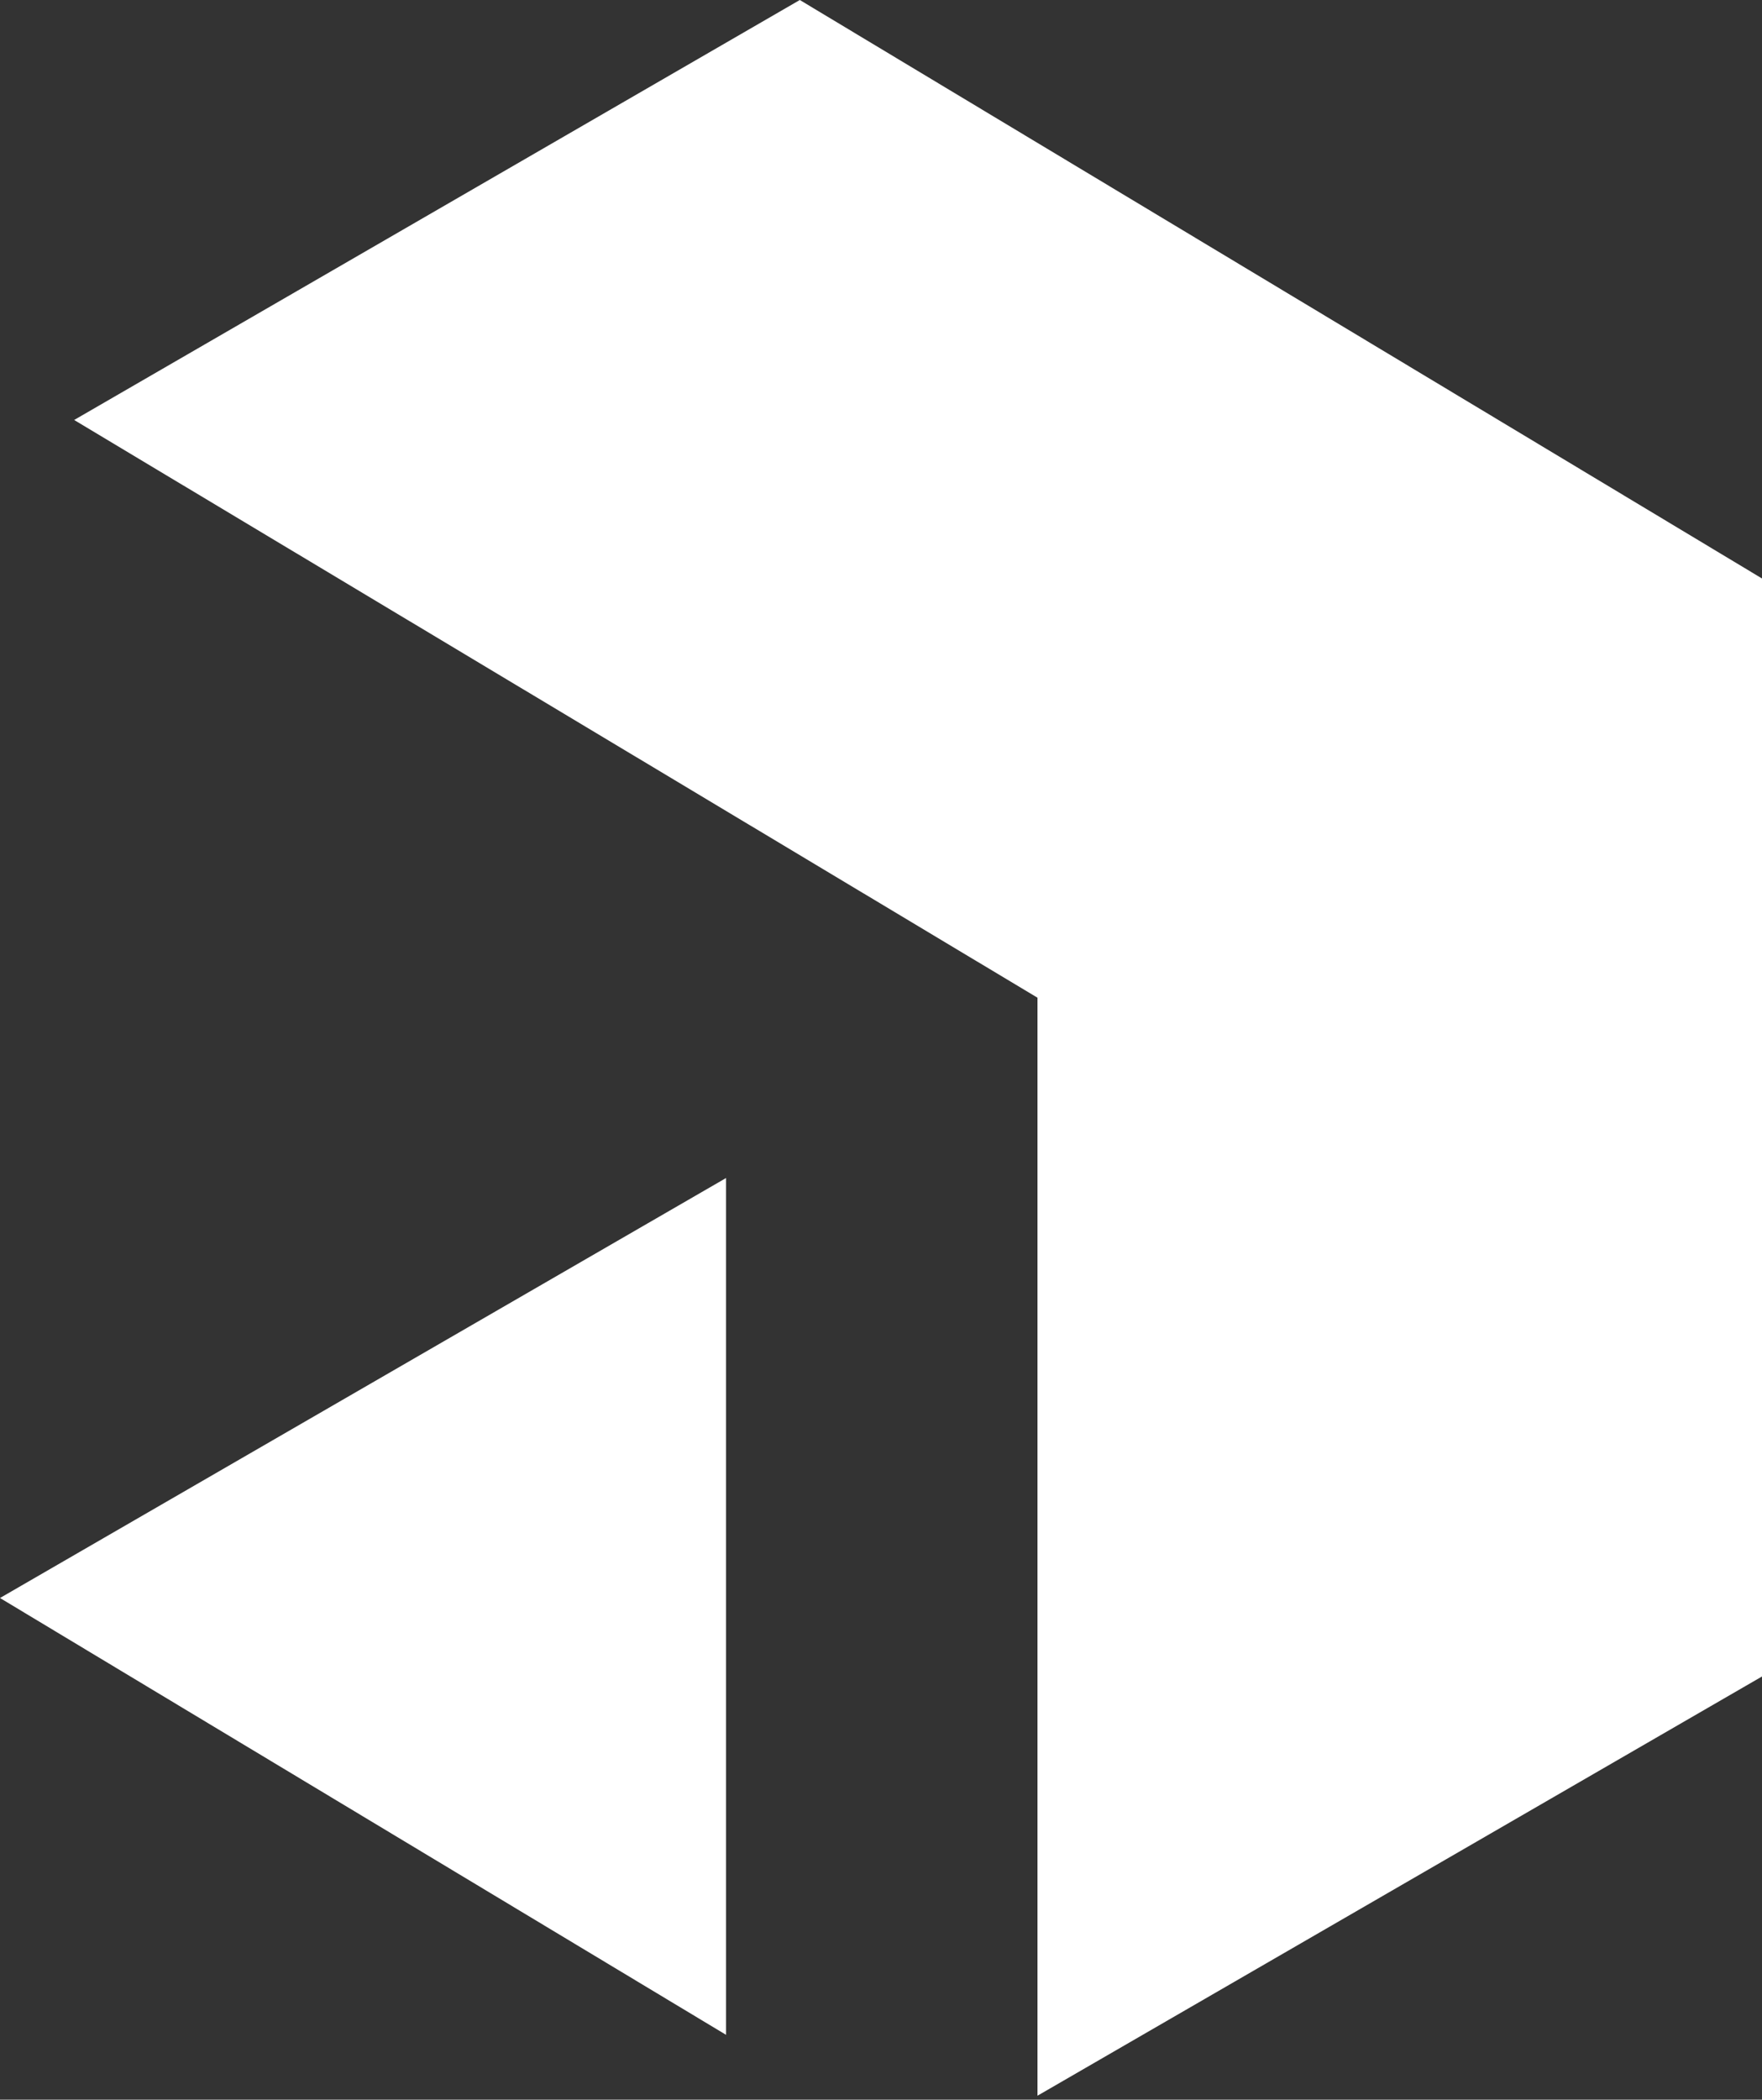 <?xml version="1.0" encoding="UTF-8" standalone="no"?>
<svg
   width="256"
   height="305"
   viewBox="0 0 256 305"
   version="1.1"
   preserveAspectRatio="xMidYMid"
   id="svg1"
   sodipodi:docname="payload.svg"
   xmlns:inkscape="http://www.inkscape.org/namespaces/inkscape"
   xmlns:sodipodi="http://sodipodi.sourceforge.net/DTD/sodipodi-0.dtd"
   xmlns="http://www.w3.org/2000/svg"
   xmlns:svg="http://www.w3.org/2000/svg">
  <rect x="0" y="0" width="256" height="305" fill="#333333" stroke="none"/>
  <defs
     id="defs1" />
  <sodipodi:namedview
     id="namedview1"
     pagecolor="#ffffff"
     bordercolor="#000000"
     borderopacity="0.25"
     inkscape:showpageshadow="2"
     inkscape:pageopacity="0.0"
     inkscape:pagecheckerboard="0"
     inkscape:deskcolor="#d1d1d1" />
  <title
     id="title1">Payload</title>
  <g
     id="g1"
     style="fill:#ffffff;fill-opacity:1">
    <path
       d="M 116.204,0 256,84.031 V 243.53 L 150.735,304.427 V 144.928 L 10.772,61.008 Z M 105.489,171.121 V 295.584 L 0,232.129 Z"
       fill="#000000"
       id="path1"
       style="fill:#ffffff;fill-opacity:1" />
  </g>
</svg>
